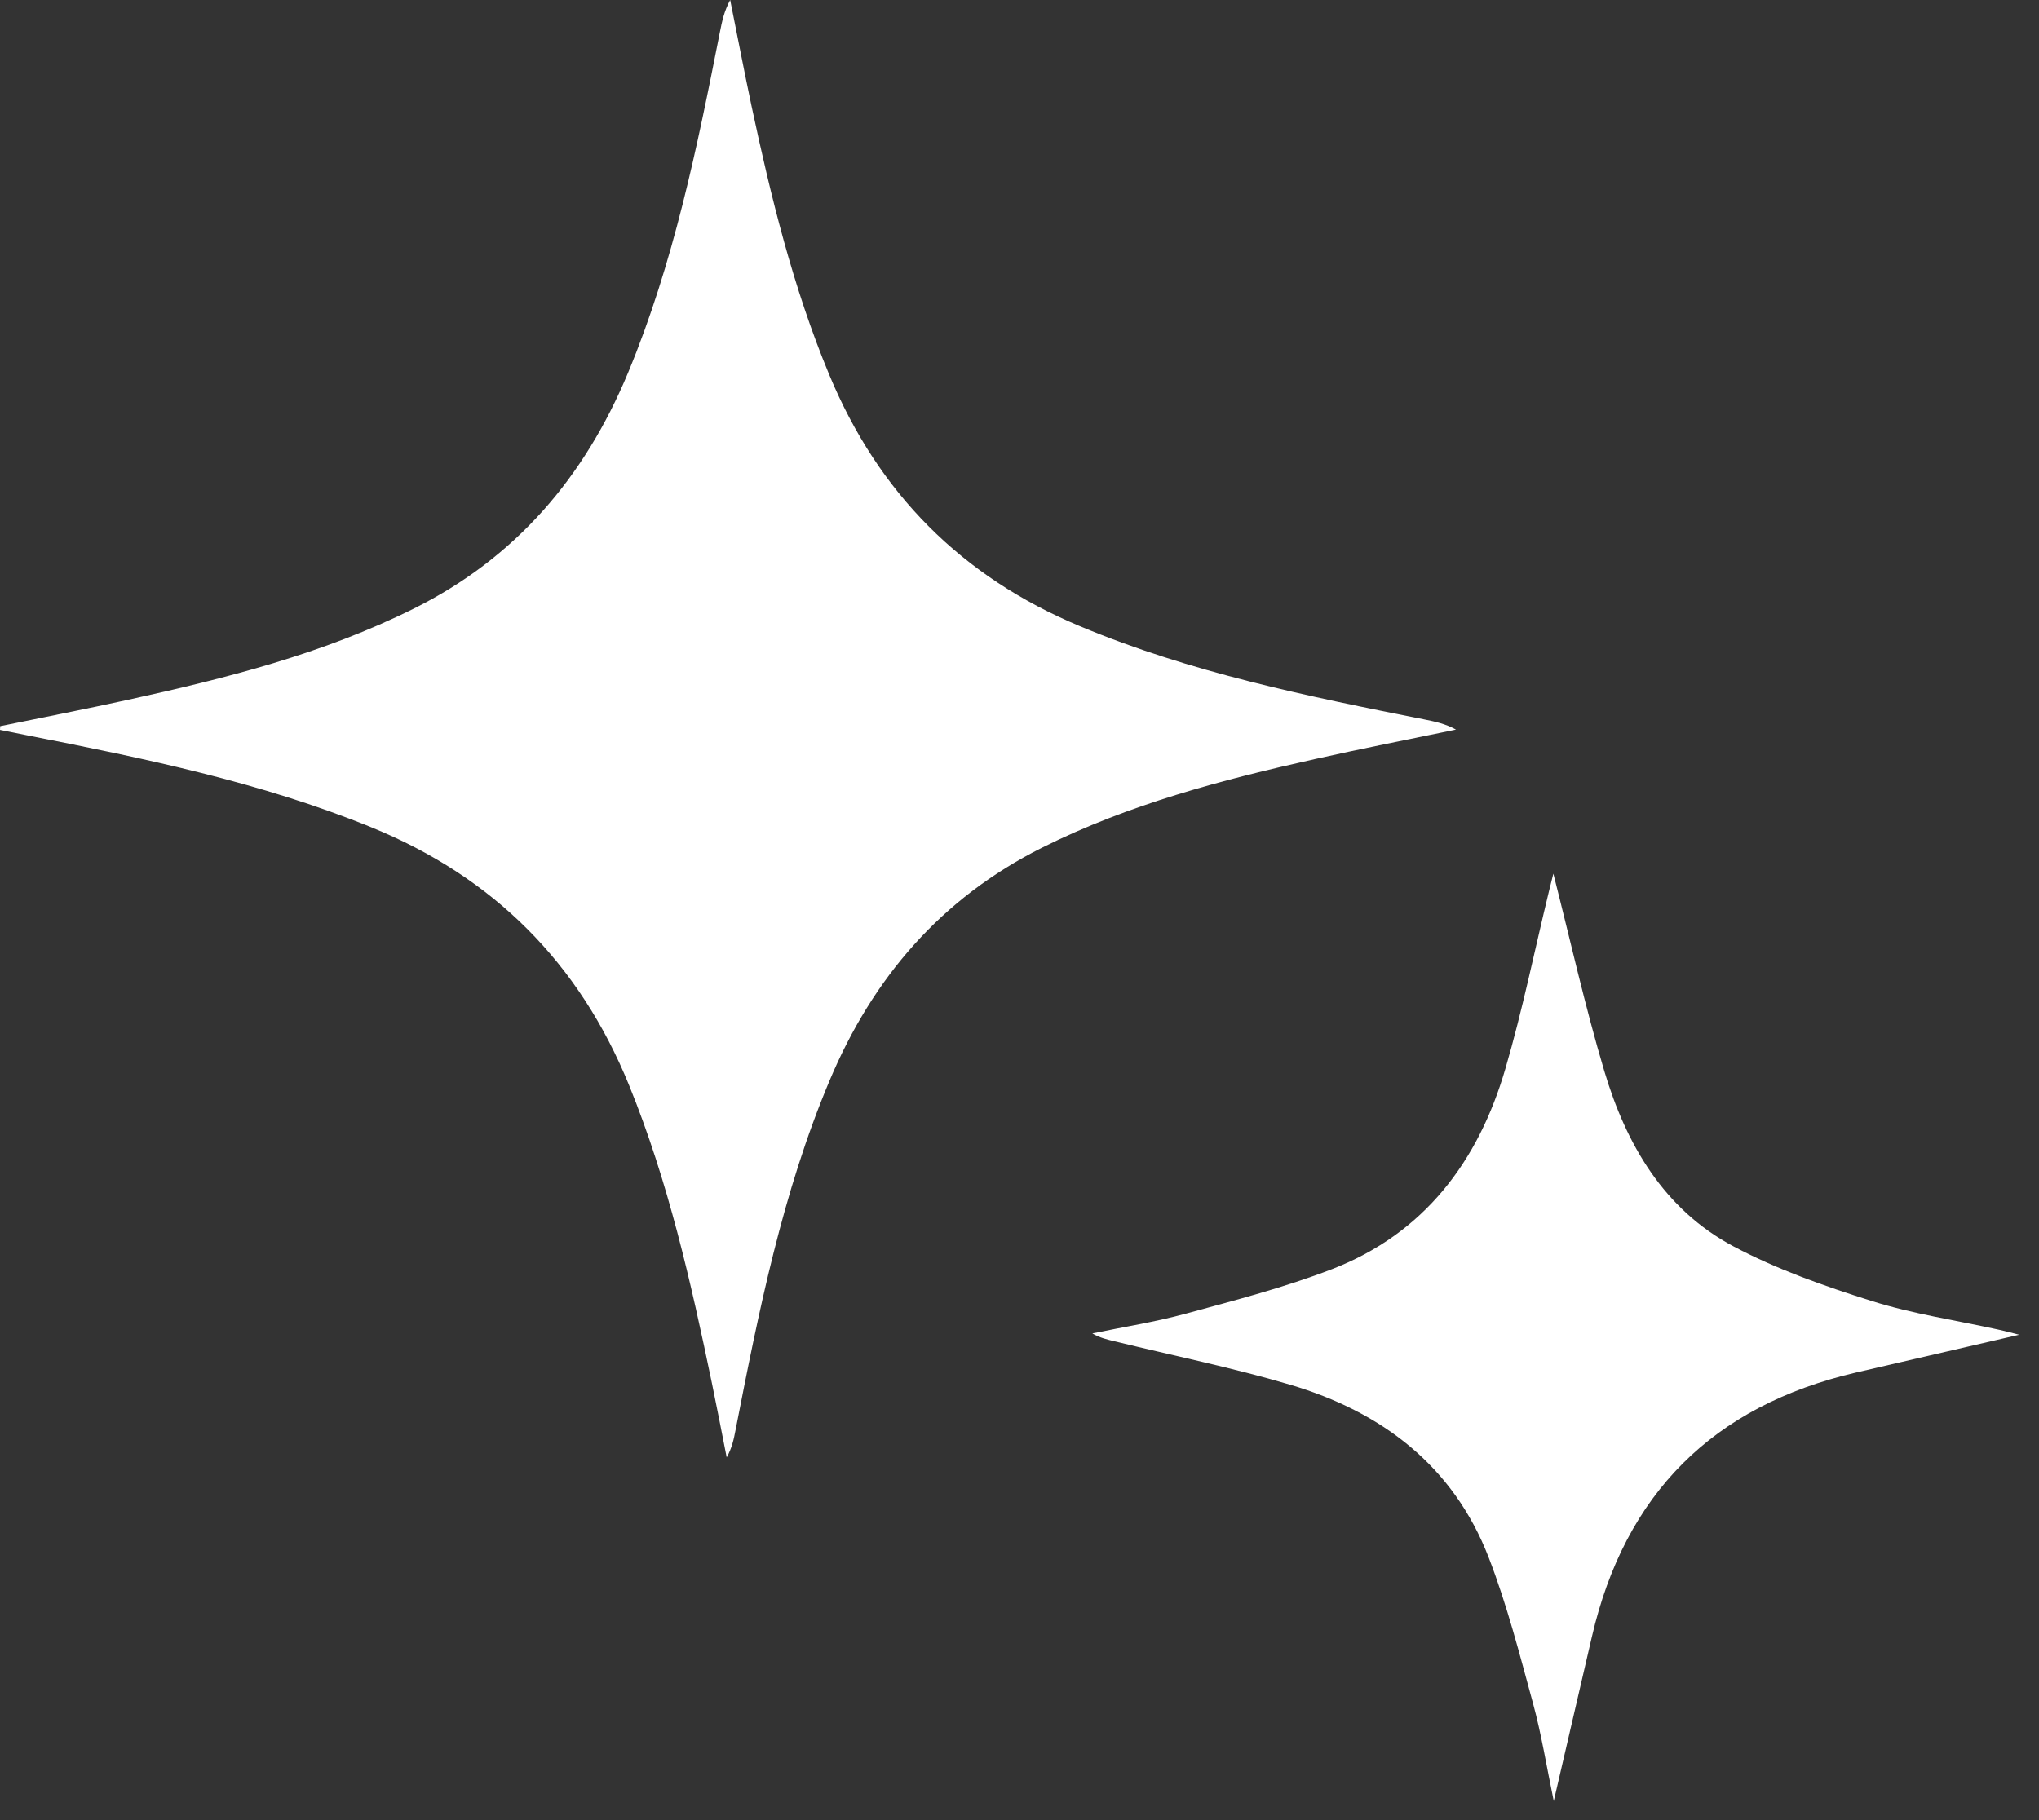 <svg width="28" height="25" viewBox="0 0 28 25" fill="none" xmlns="http://www.w3.org/2000/svg">
<rect x="0" y="0" width="28" height="25" fill="#333333" stroke="none"/>
<path d="M0.003 9.974C0.59 9.854 1.178 9.739 1.763 9.611C3.108 9.316 4.438 8.979 5.681 8.36C7.086 7.661 8.029 6.55 8.624 5.121C9.249 3.617 9.572 2.033 9.885 0.445C9.914 0.297 9.945 0.15 10.027 0C10.124 0.482 10.216 0.966 10.318 1.446C10.586 2.705 10.89 3.95 11.386 5.144C12.061 6.771 13.204 7.922 14.83 8.601C16.35 9.237 17.951 9.563 19.557 9.881C19.703 9.91 19.849 9.941 19.994 10.021C19.351 10.154 18.706 10.281 18.066 10.424C16.776 10.712 15.501 11.047 14.308 11.644C12.924 12.338 11.986 13.43 11.393 14.84C10.743 16.383 10.419 18.014 10.1 19.646C10.077 19.768 10.051 19.889 9.979 20.018C9.912 19.679 9.847 19.341 9.777 19.003C9.488 17.612 9.177 16.228 8.638 14.905C7.954 13.227 6.78 12.049 5.101 11.364C3.576 10.742 1.974 10.415 0.369 10.099C0.246 10.075 0.123 10.05 0 10.025C0.001 10.008 0.002 9.99 0.003 9.973V9.974Z" fill="white"/>
<path d="M21.337 24.74C21.236 24.253 21.167 23.819 21.052 23.397C20.868 22.722 20.694 22.04 20.442 21.39C19.955 20.133 18.974 19.391 17.714 19.019C16.922 18.785 16.111 18.62 15.309 18.424C15.207 18.399 15.105 18.377 15 18.315C15.429 18.226 15.864 18.158 16.286 18.043C16.961 17.859 17.643 17.683 18.294 17.431C19.561 16.94 20.303 15.948 20.673 14.677C20.907 13.876 21.073 13.056 21.27 12.245C21.291 12.16 21.312 12.075 21.331 12C21.562 12.905 21.764 13.816 22.03 14.709C22.33 15.717 22.848 16.612 23.808 17.121C24.406 17.438 25.056 17.666 25.704 17.87C26.268 18.048 26.859 18.134 27.439 18.262C27.524 18.28 27.61 18.303 27.728 18.333C26.955 18.512 26.222 18.681 25.488 18.852C23.526 19.309 22.314 20.516 21.86 22.482C21.691 23.213 21.52 23.945 21.336 24.74H21.337Z" fill="white"/>
</svg>
